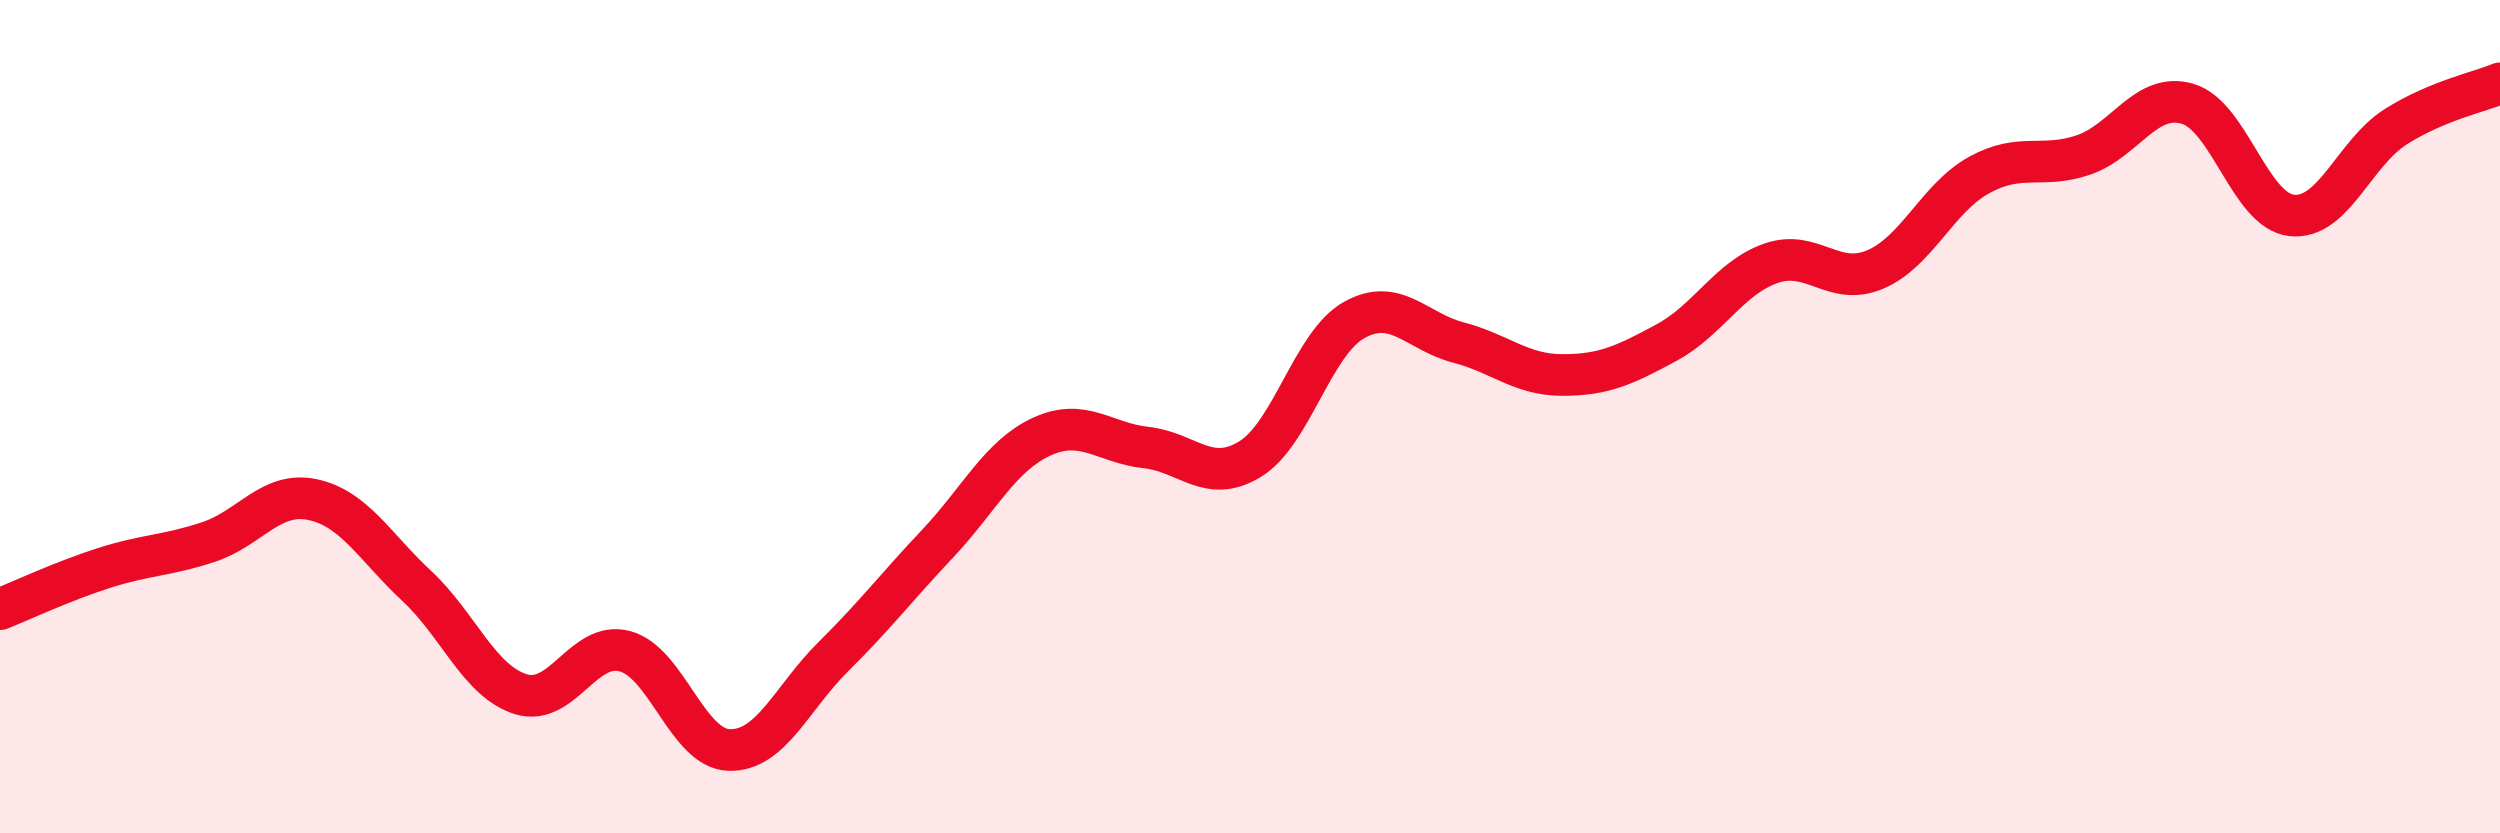 
    <svg width="60" height="20" viewBox="0 0 60 20" xmlns="http://www.w3.org/2000/svg">
      <path
        d="M 0,14.62 C 0.5,14.42 1.5,13.95 2.5,13.63 C 3.5,13.31 4,13.34 5,13.01 C 6,12.68 6.5,11.78 7.5,11.99 C 8.5,12.2 9,13.13 10,14.06 C 11,14.99 11.5,16.35 12.5,16.66 C 13.5,16.97 14,15.36 15,15.63 C 16,15.9 16.5,17.97 17.5,18 C 18.5,18.03 19,16.75 20,15.76 C 21,14.77 21.5,14.11 22.5,13.05 C 23.5,11.99 24,10.94 25,10.48 C 26,10.02 26.5,10.63 27.5,10.74 C 28.5,10.85 29,11.63 30,11.02 C 31,10.41 31.5,8.24 32.5,7.68 C 33.5,7.12 34,7.96 35,8.22 C 36,8.48 36.5,9 37.5,9 C 38.5,9 39,8.76 40,8.22 C 41,7.68 41.5,6.67 42.5,6.32 C 43.5,5.97 44,6.89 45,6.47 C 46,6.05 46.5,4.75 47.5,4.2 C 48.5,3.65 49,4.06 50,3.72 C 51,3.38 51.5,2.2 52.5,2.49 C 53.5,2.78 54,5.06 55,5.17 C 56,5.28 56.5,3.67 57.5,3.04 C 58.5,2.41 59.5,2.21 60,2L60 20L0 20Z"
        fill="#EB0A25"
        opacity="0.1"
        stroke-linecap="round"
        stroke-linejoin="round"
      />
      <path
        d="M 0,14.62 C 0.5,14.42 1.5,13.95 2.5,13.63 C 3.5,13.31 4,13.34 5,13.01 C 6,12.68 6.5,11.78 7.5,11.99 C 8.5,12.2 9,13.13 10,14.06 C 11,14.99 11.5,16.35 12.5,16.66 C 13.5,16.97 14,15.36 15,15.63 C 16,15.9 16.5,17.97 17.5,18 C 18.5,18.03 19,16.75 20,15.76 C 21,14.77 21.5,14.11 22.5,13.05 C 23.5,11.99 24,10.94 25,10.48 C 26,10.02 26.5,10.63 27.5,10.74 C 28.5,10.85 29,11.63 30,11.02 C 31,10.41 31.5,8.24 32.5,7.68 C 33.5,7.12 34,7.96 35,8.22 C 36,8.48 36.5,9 37.5,9 C 38.5,9 39,8.76 40,8.22 C 41,7.68 41.5,6.67 42.5,6.32 C 43.5,5.97 44,6.89 45,6.47 C 46,6.05 46.5,4.75 47.5,4.2 C 48.5,3.65 49,4.06 50,3.72 C 51,3.38 51.5,2.2 52.5,2.49 C 53.5,2.78 54,5.06 55,5.17 C 56,5.28 56.5,3.67 57.5,3.04 C 58.5,2.41 59.5,2.21 60,2"
        stroke="#EB0A25"
        stroke-width="1"
        fill="none"
        stroke-linecap="round"
        stroke-linejoin="round"
      />
    </svg>
  